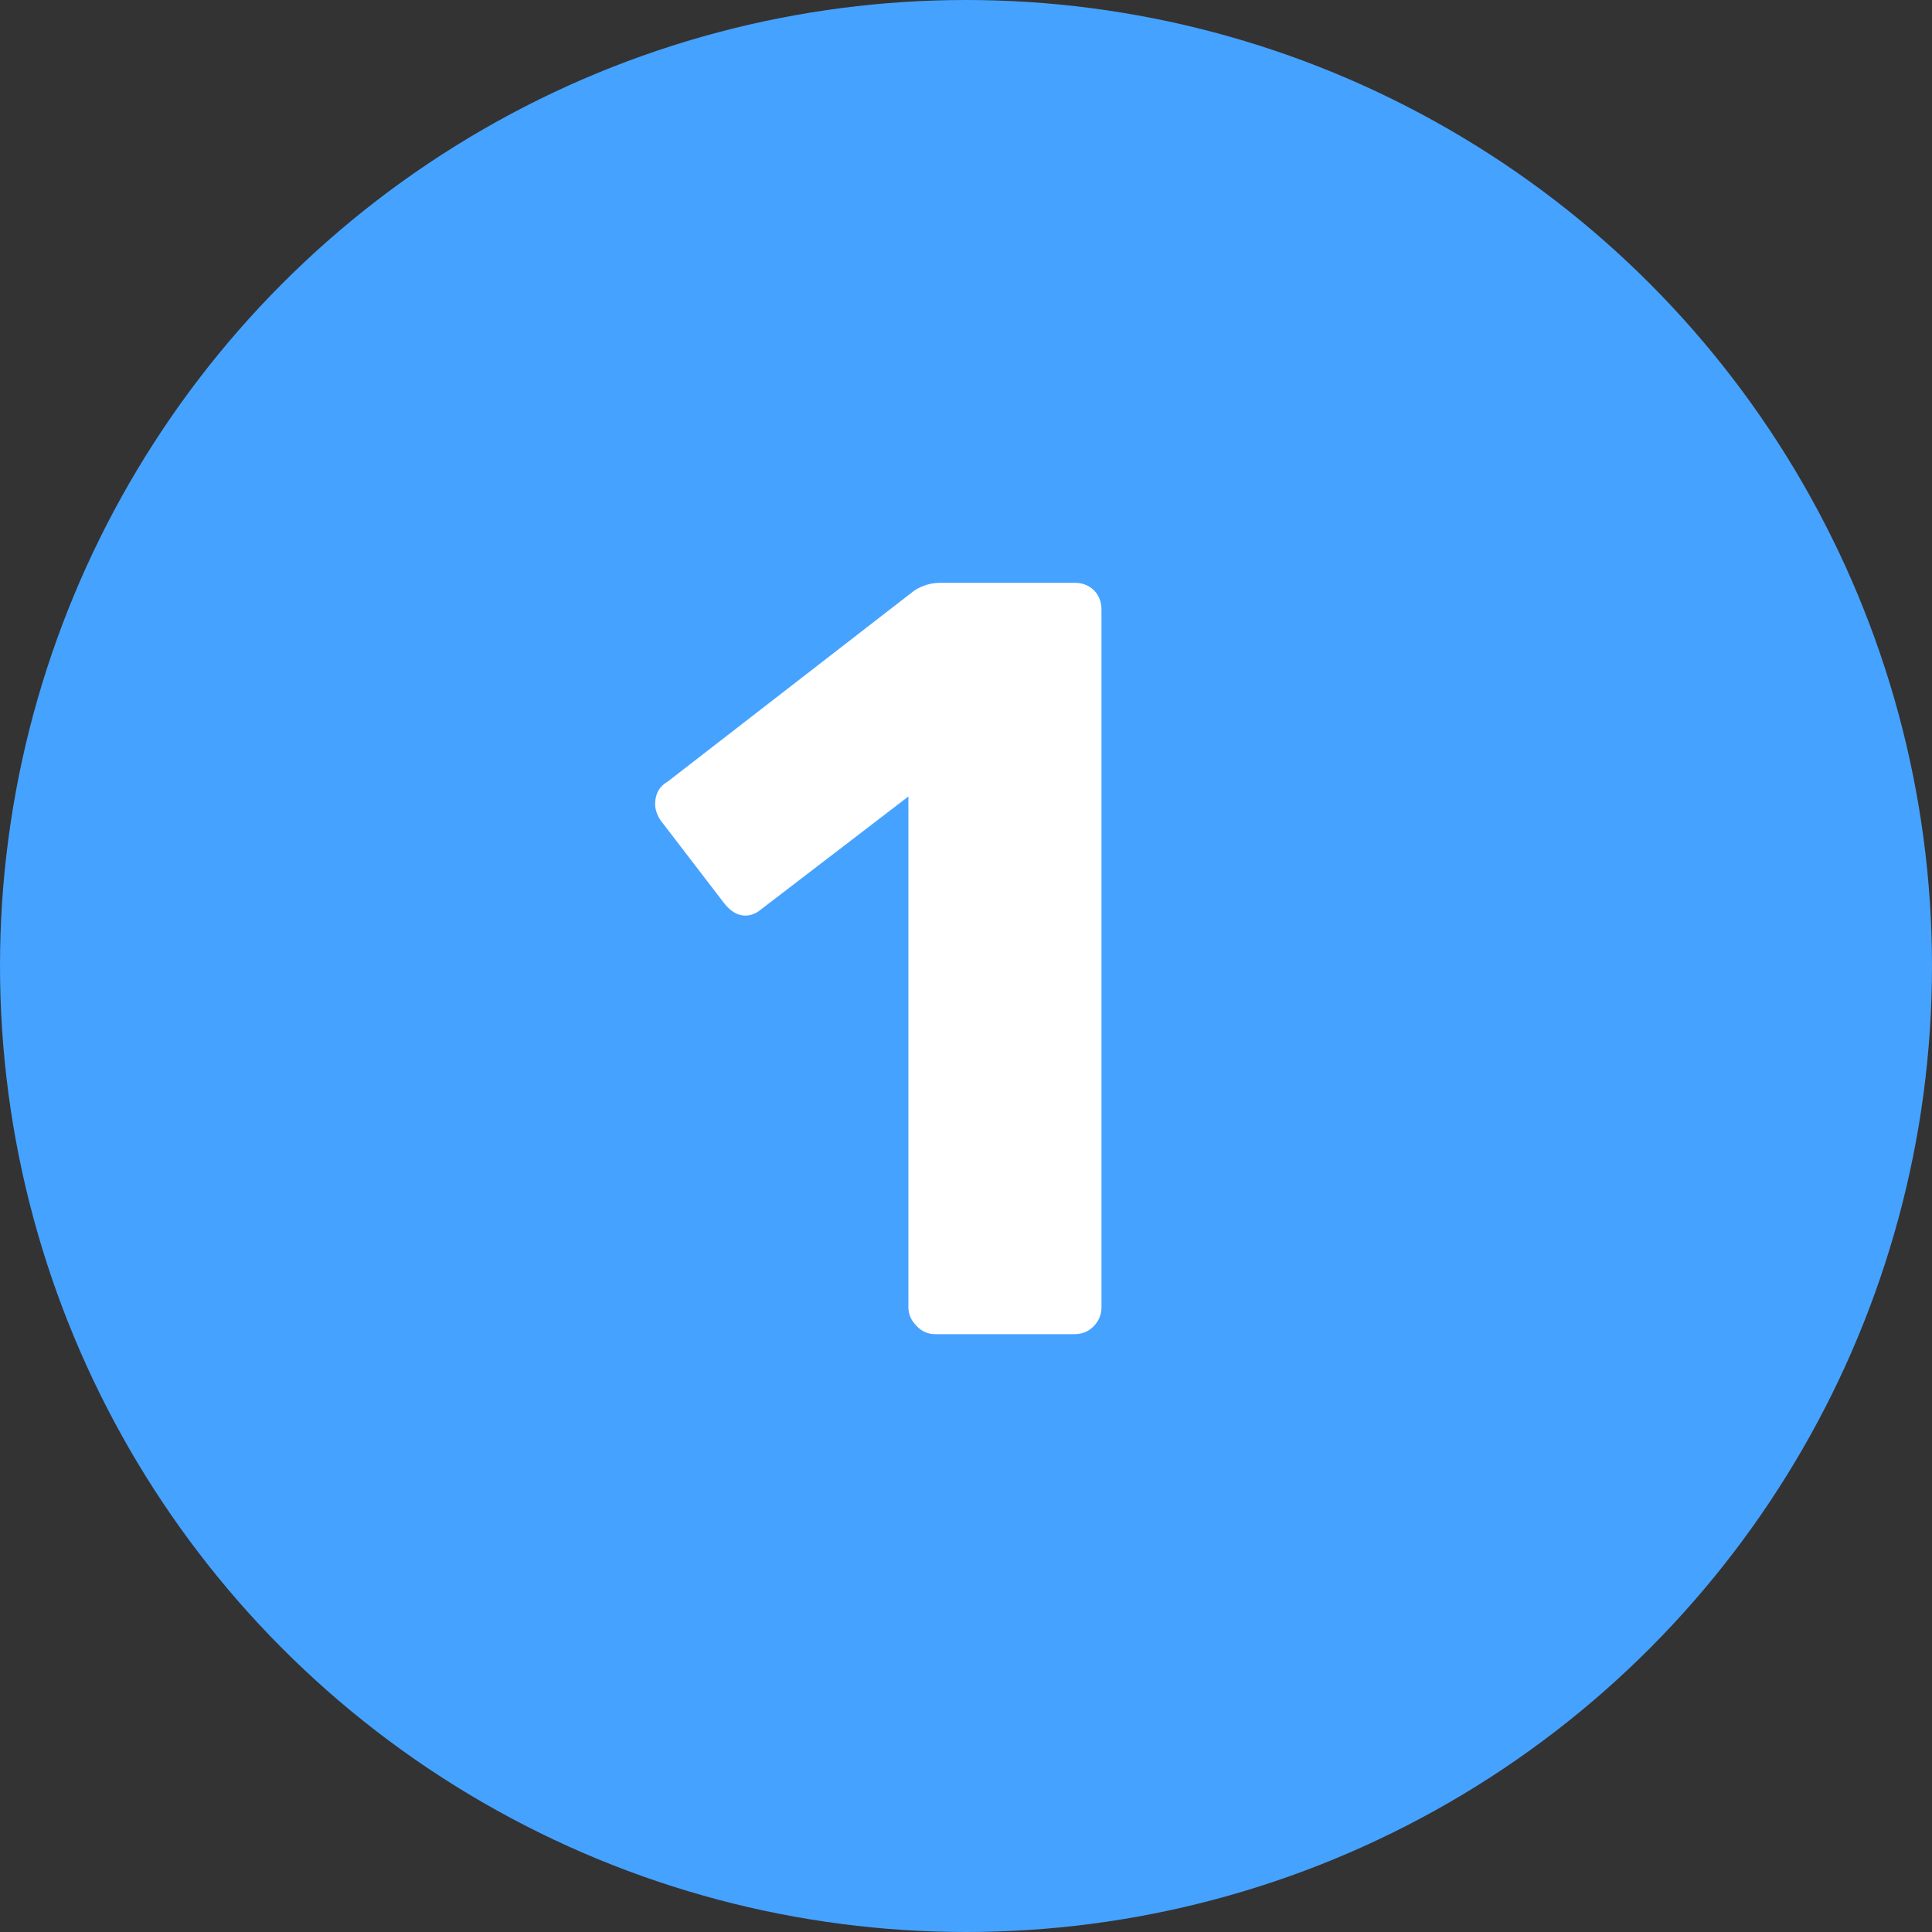 <svg xmlns="http://www.w3.org/2000/svg" id="Layer_2" data-name="Layer 2" viewBox="0 0 59.04 59.04"><rect x="0" y="0" width="59.04" height="59.04" fill="#333333" stroke="none"/><defs><style>      .cls-1 {        isolation: isolate;      }      .cls-2 {        fill: #46a2ff;      }      .cls-2, .cls-3 {        stroke-width: 0px;      }      .cls-3 {        fill: #fff;      }    </style></defs><g id="Capa_1" data-name="Capa 1"><g id="Grupo_7" data-name="Grupo 7"><circle id="Elipse_5" data-name="Elipse 5" class="cls-2" cx="29.52" cy="29.52" r="29.52"></circle><g id="_1-2" data-name=" 1-2" class="cls-1"><g class="cls-1"><path class="cls-3" d="M28.01,40.52c-.16-.16-.25-.35-.25-.57v-15.61l-4.49,3.44c-.15.13-.32.2-.49.2-.24,0-.46-.13-.66-.39l-1.94-2.53c-.11-.17-.16-.34-.16-.49,0-.31.13-.54.39-.69l7.54-5.84c.24-.15.5-.23.79-.23h4.1c.24,0,.44.08.59.23.15.15.23.35.23.59v21.32c0,.22-.08.41-.23.57-.15.16-.35.25-.59.25h-4.26c-.22,0-.41-.08-.57-.25Z"></path></g></g></g></g></svg>